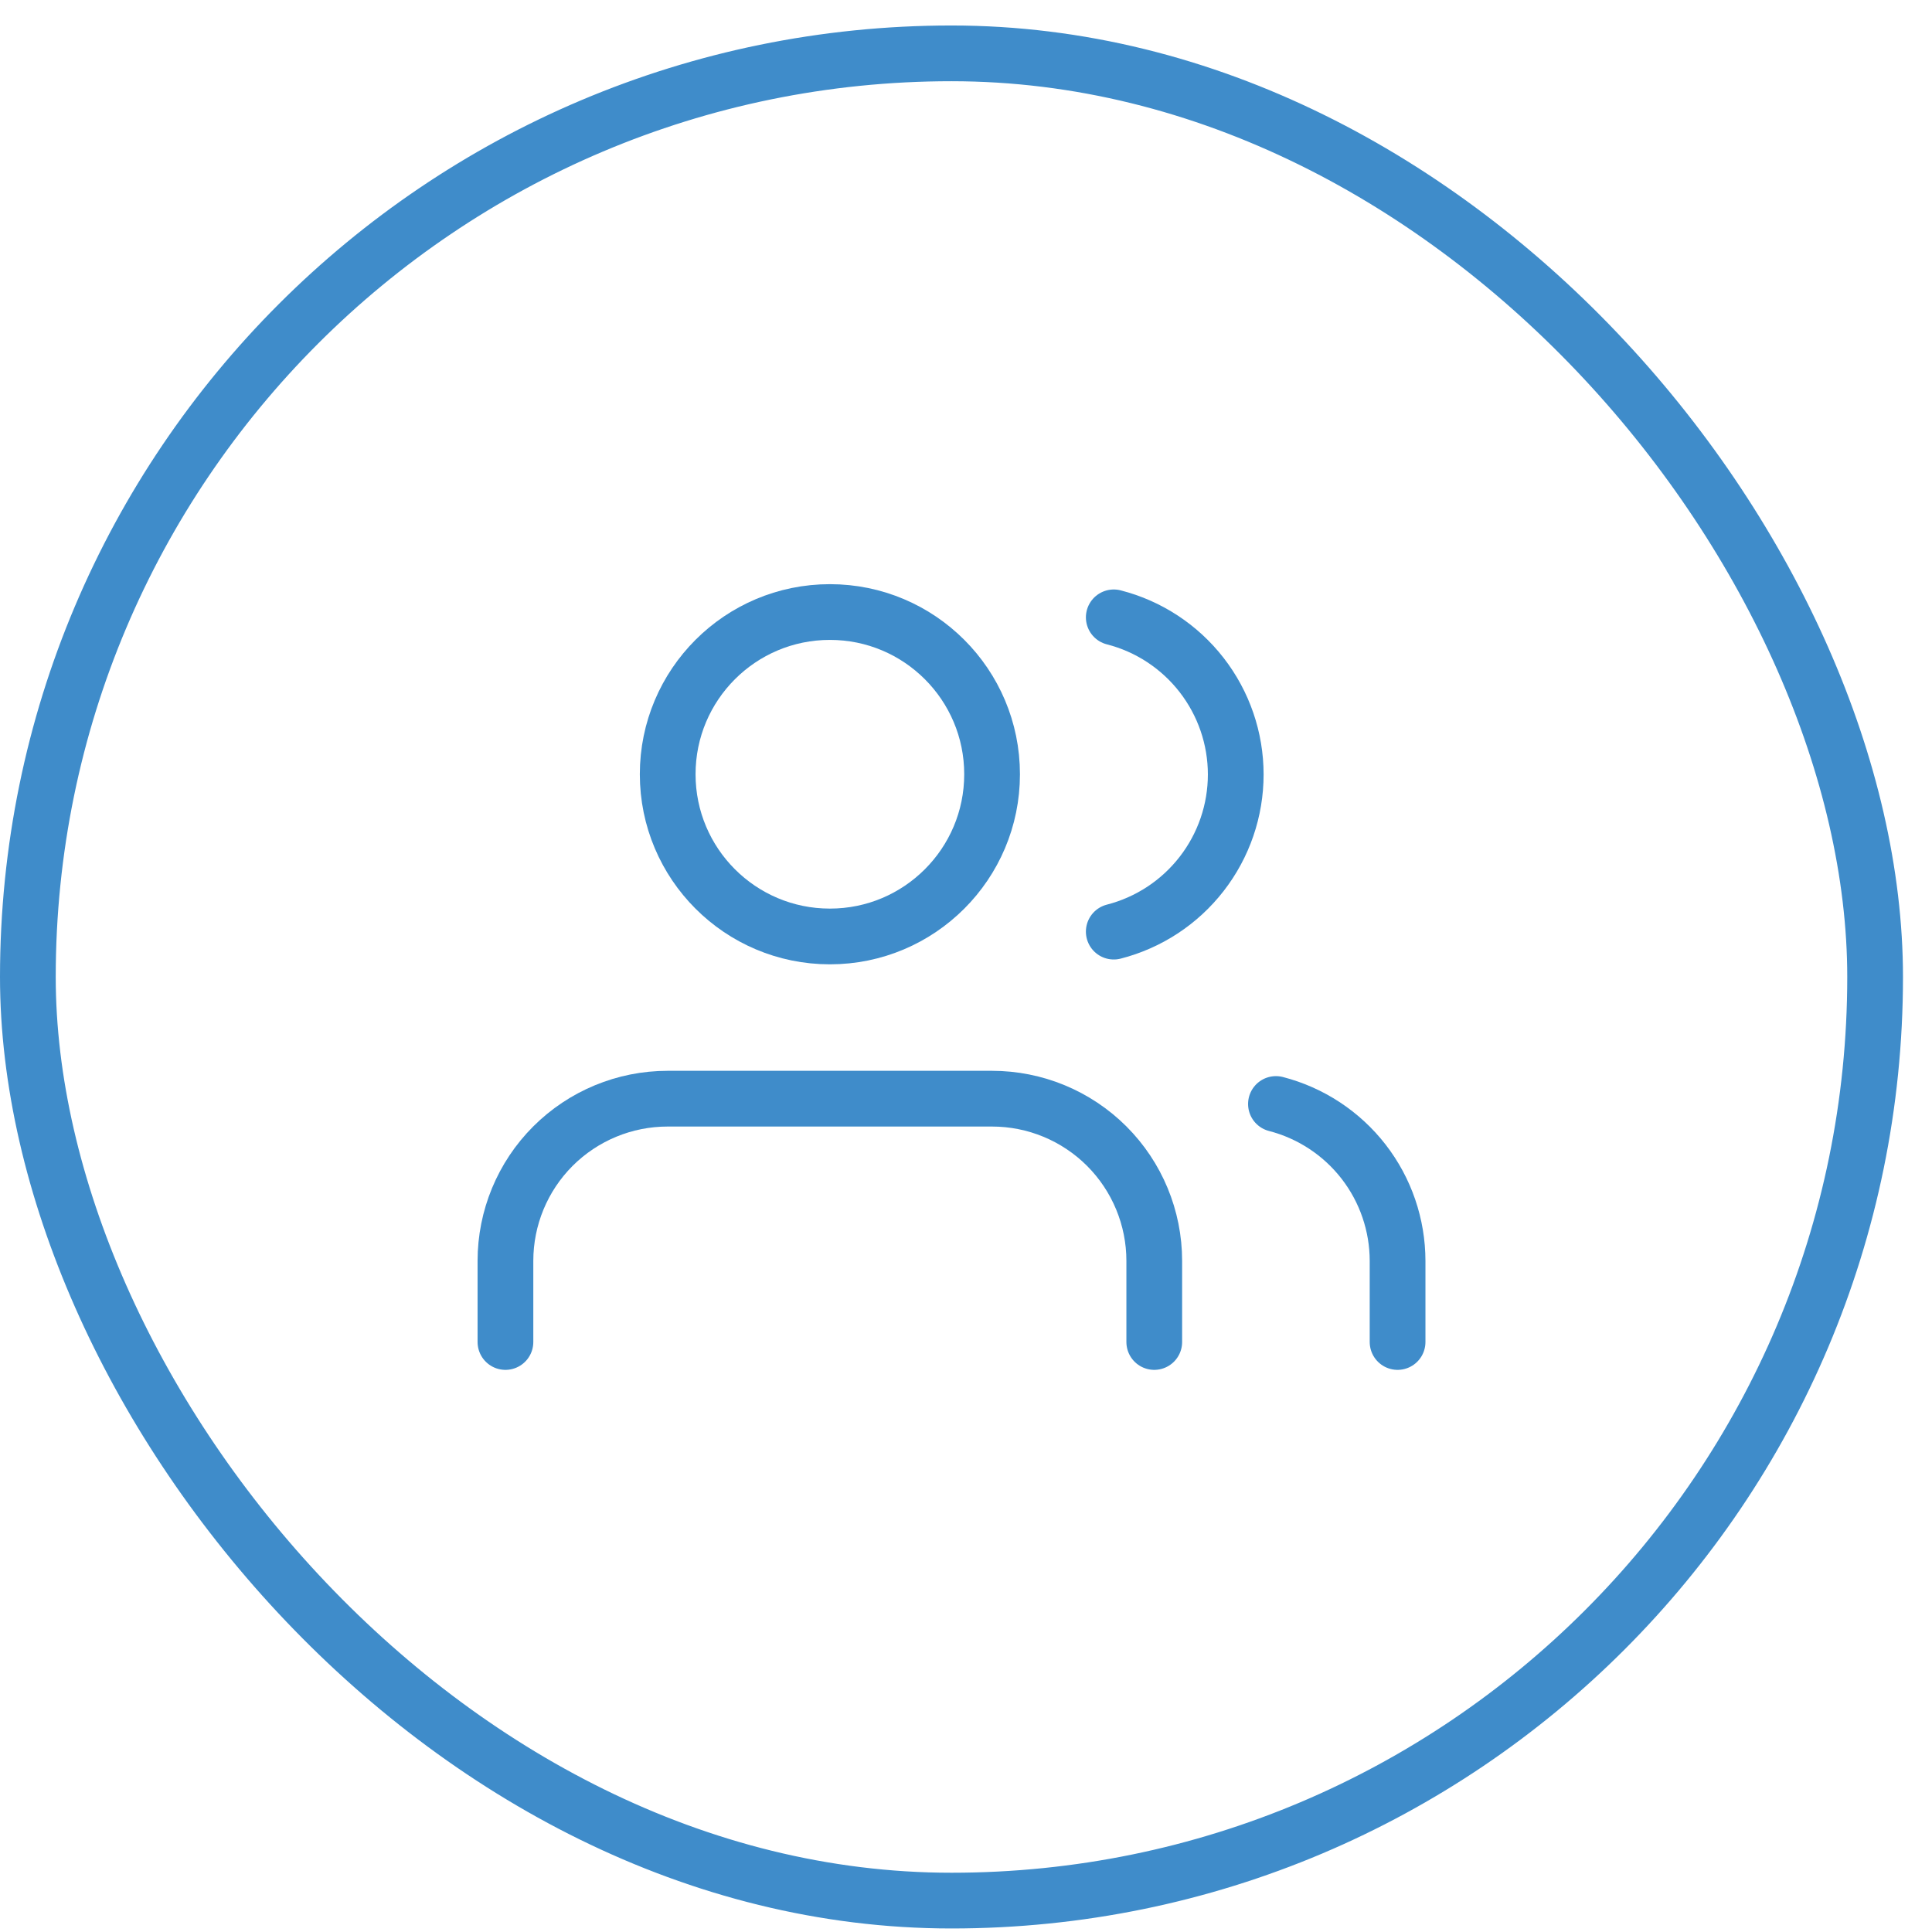 <?xml version="1.0" encoding="UTF-8"?> <svg xmlns="http://www.w3.org/2000/svg" width="52" height="52" viewBox="0 0 52 52" fill="none"> <path d="M31.067 36.12L31.067 33.937C31.067 32.779 30.607 31.668 29.788 30.849C28.969 30.031 27.859 29.571 26.701 29.571L17.969 29.571C16.811 29.571 15.701 30.031 14.882 30.849C14.063 31.668 13.604 32.779 13.604 33.937L13.604 36.12" stroke="#3F8CCA" stroke-width="1.5" stroke-linecap="round" stroke-linejoin="round"></path> <path d="M22.337 25.205C24.748 25.205 26.702 23.25 26.702 20.839C26.702 18.428 24.748 16.473 22.337 16.473C19.925 16.473 17.971 18.428 17.971 20.839C17.971 23.25 19.925 25.205 22.337 25.205Z" stroke="#3F8CCA" stroke-width="1.5" stroke-linecap="round" stroke-linejoin="round"></path> <path d="M37.616 36.12L37.616 33.938C37.615 32.97 37.294 32.031 36.701 31.266C36.108 30.502 35.278 29.956 34.342 29.714" stroke="#3F8CCA" stroke-width="1.5" stroke-linecap="round" stroke-linejoin="round"></path> <path d="M29.977 16.616C30.916 16.856 31.748 17.403 32.342 18.168C32.937 18.934 33.26 19.876 33.26 20.845C33.26 21.815 32.937 22.757 32.342 23.522C31.748 24.288 30.916 24.834 29.977 25.075" stroke="#3F8CCA" stroke-width="1.5" stroke-linecap="round" stroke-linejoin="round"></path> <rect x="0.75" y="1.436" width="49.719" height="49.719" rx="24.86" stroke="#3F8CCA" stroke-width="1.5"></rect> </svg> 
